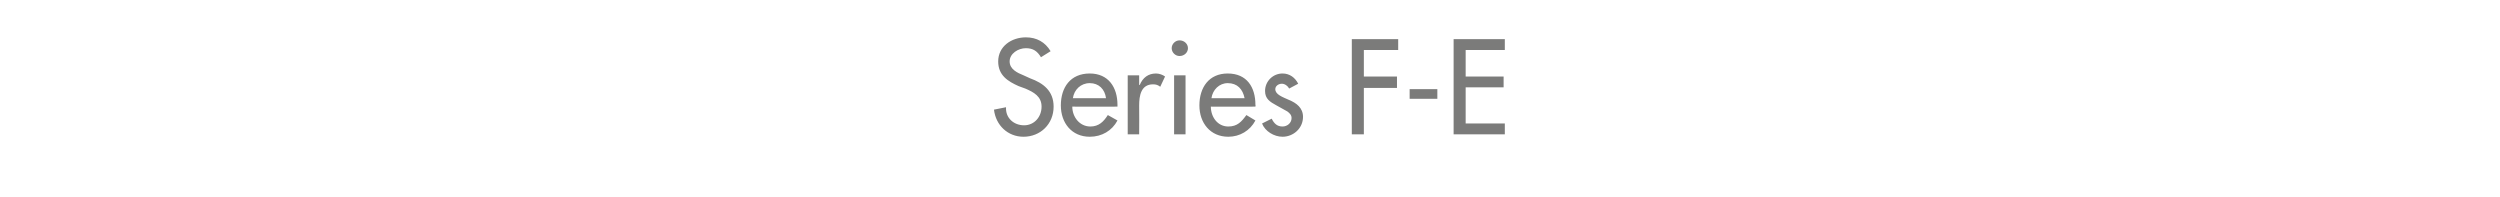 <?xml version="1.0" standalone="no"?><!DOCTYPE svg PUBLIC "-//W3C//DTD SVG 1.1//EN" "http://www.w3.org/Graphics/SVG/1.1/DTD/svg11.dtd"><svg xmlns="http://www.w3.org/2000/svg" version="1.1" width="415px" height="32.7px" viewBox="0 -5 415 32.7" style="top:-5px">  <desc>Series F E</desc>  <defs/>  <g id="Polygon226098">    <path d="M 172.8 4.5 C 172.2 3.5 171.5 3 170.3 3 C 169 3 167.6 3.9 167.6 5.2 C 167.6 6.5 168.9 7.1 169.9 7.5 C 169.9 7.5 171 8 171 8 C 173.2 8.8 174.9 10.1 174.9 12.7 C 174.9 15.6 172.7 17.7 169.9 17.7 C 167.3 17.7 165.3 15.8 165 13.2 C 165 13.2 167 12.8 167 12.8 C 166.9 14.6 168.3 15.8 170 15.8 C 171.7 15.8 172.9 14.4 172.9 12.7 C 172.9 11 171.6 10.3 170.2 9.7 C 170.2 9.7 169.1 9.3 169.1 9.3 C 167.3 8.5 165.7 7.5 165.7 5.2 C 165.7 2.7 167.9 1.2 170.3 1.2 C 172.1 1.2 173.5 2 174.4 3.5 C 174.4 3.5 172.8 4.5 172.8 4.5 Z M 178 12.7 C 178 14.4 179.2 16 181 16 C 182.4 16 183.2 15.2 183.9 14.1 C 183.9 14.1 185.5 15 185.5 15 C 184.6 16.7 182.9 17.7 180.9 17.7 C 177.9 17.7 176.1 15.4 176.1 12.5 C 176.1 9.5 177.7 7.2 180.9 7.2 C 184 7.2 185.5 9.5 185.5 12.4 C 185.5 12.43 185.5 12.7 185.5 12.7 C 185.5 12.7 178 12.73 178 12.7 Z M 183.6 11.3 C 183.4 9.8 182.4 8.8 180.9 8.8 C 179.4 8.8 178.3 9.9 178.1 11.3 C 178.1 11.3 183.6 11.3 183.6 11.3 Z M 189.1 9.1 C 189.1 9.1 189.19 9.09 189.2 9.1 C 189.7 7.9 190.6 7.2 191.9 7.2 C 192.4 7.2 193 7.4 193.4 7.7 C 193.4 7.7 192.6 9.4 192.6 9.4 C 192.2 9.1 191.9 9 191.4 9 C 189.4 9 189.1 10.9 189.1 12.5 C 189.13 12.49 189.1 17.3 189.1 17.3 L 187.2 17.3 L 187.2 7.5 L 189.1 7.5 L 189.1 9.1 Z M 196.8 17.3 L 194.9 17.3 L 194.9 7.5 L 196.8 7.5 L 196.8 17.3 Z M 197.2 3 C 197.2 3.7 196.6 4.3 195.8 4.3 C 195.1 4.3 194.5 3.7 194.5 3 C 194.5 2.3 195.1 1.7 195.8 1.7 C 196.6 1.7 197.2 2.3 197.2 3 Z M 201 12.7 C 201 14.4 202.1 16 203.9 16 C 205.4 16 206.1 15.2 206.9 14.1 C 206.9 14.1 208.4 15 208.4 15 C 207.5 16.7 205.8 17.7 203.9 17.7 C 200.9 17.7 199.1 15.4 199.1 12.5 C 199.1 9.5 200.7 7.2 203.8 7.2 C 207 7.2 208.4 9.5 208.4 12.4 C 208.45 12.43 208.4 12.7 208.4 12.7 C 208.4 12.7 200.95 12.73 201 12.7 Z M 206.6 11.3 C 206.3 9.8 205.4 8.8 203.8 8.8 C 202.4 8.8 201.3 9.9 201.1 11.3 C 201.1 11.3 206.6 11.3 206.6 11.3 Z M 214 9.7 C 213.8 9.3 213.3 8.9 212.8 8.9 C 212.2 8.9 211.7 9.3 211.7 9.8 C 211.7 10.7 212.9 11.1 214 11.6 C 215.2 12.1 216.3 12.9 216.3 14.4 C 216.3 16.3 214.7 17.7 212.9 17.7 C 211.5 17.7 210 16.8 209.5 15.5 C 209.5 15.5 211.1 14.7 211.1 14.7 C 211.5 15.5 212 16 212.9 16 C 213.7 16 214.4 15.4 214.4 14.6 C 214.4 14.1 214.1 13.8 213.7 13.5 C 213.7 13.5 211.9 12.5 211.9 12.5 C 210.8 11.9 210 11.4 210 10.1 C 210 8.5 211.3 7.2 212.9 7.2 C 214.1 7.2 215 7.9 215.5 8.9 C 215.5 8.9 214 9.7 214 9.7 Z M 226.4 3.3 L 226.4 7.7 L 231.9 7.7 L 231.9 9.6 L 226.4 9.6 L 226.4 17.3 L 224.4 17.3 L 224.4 1.5 L 232.1 1.5 L 232.1 3.3 L 226.4 3.3 Z M 238.6 9.8 L 238.6 11.4 L 234 11.4 L 234 9.8 L 238.6 9.8 Z M 241.3 1.5 L 249.8 1.5 L 249.8 3.3 L 243.3 3.3 L 243.3 7.7 L 249.6 7.7 L 249.6 9.5 L 243.3 9.5 L 243.3 15.5 L 249.8 15.5 L 249.8 17.3 L 241.3 17.3 L 241.3 1.5 Z " stroke="none" fill="#7b7b7a"/>  </g></svg>